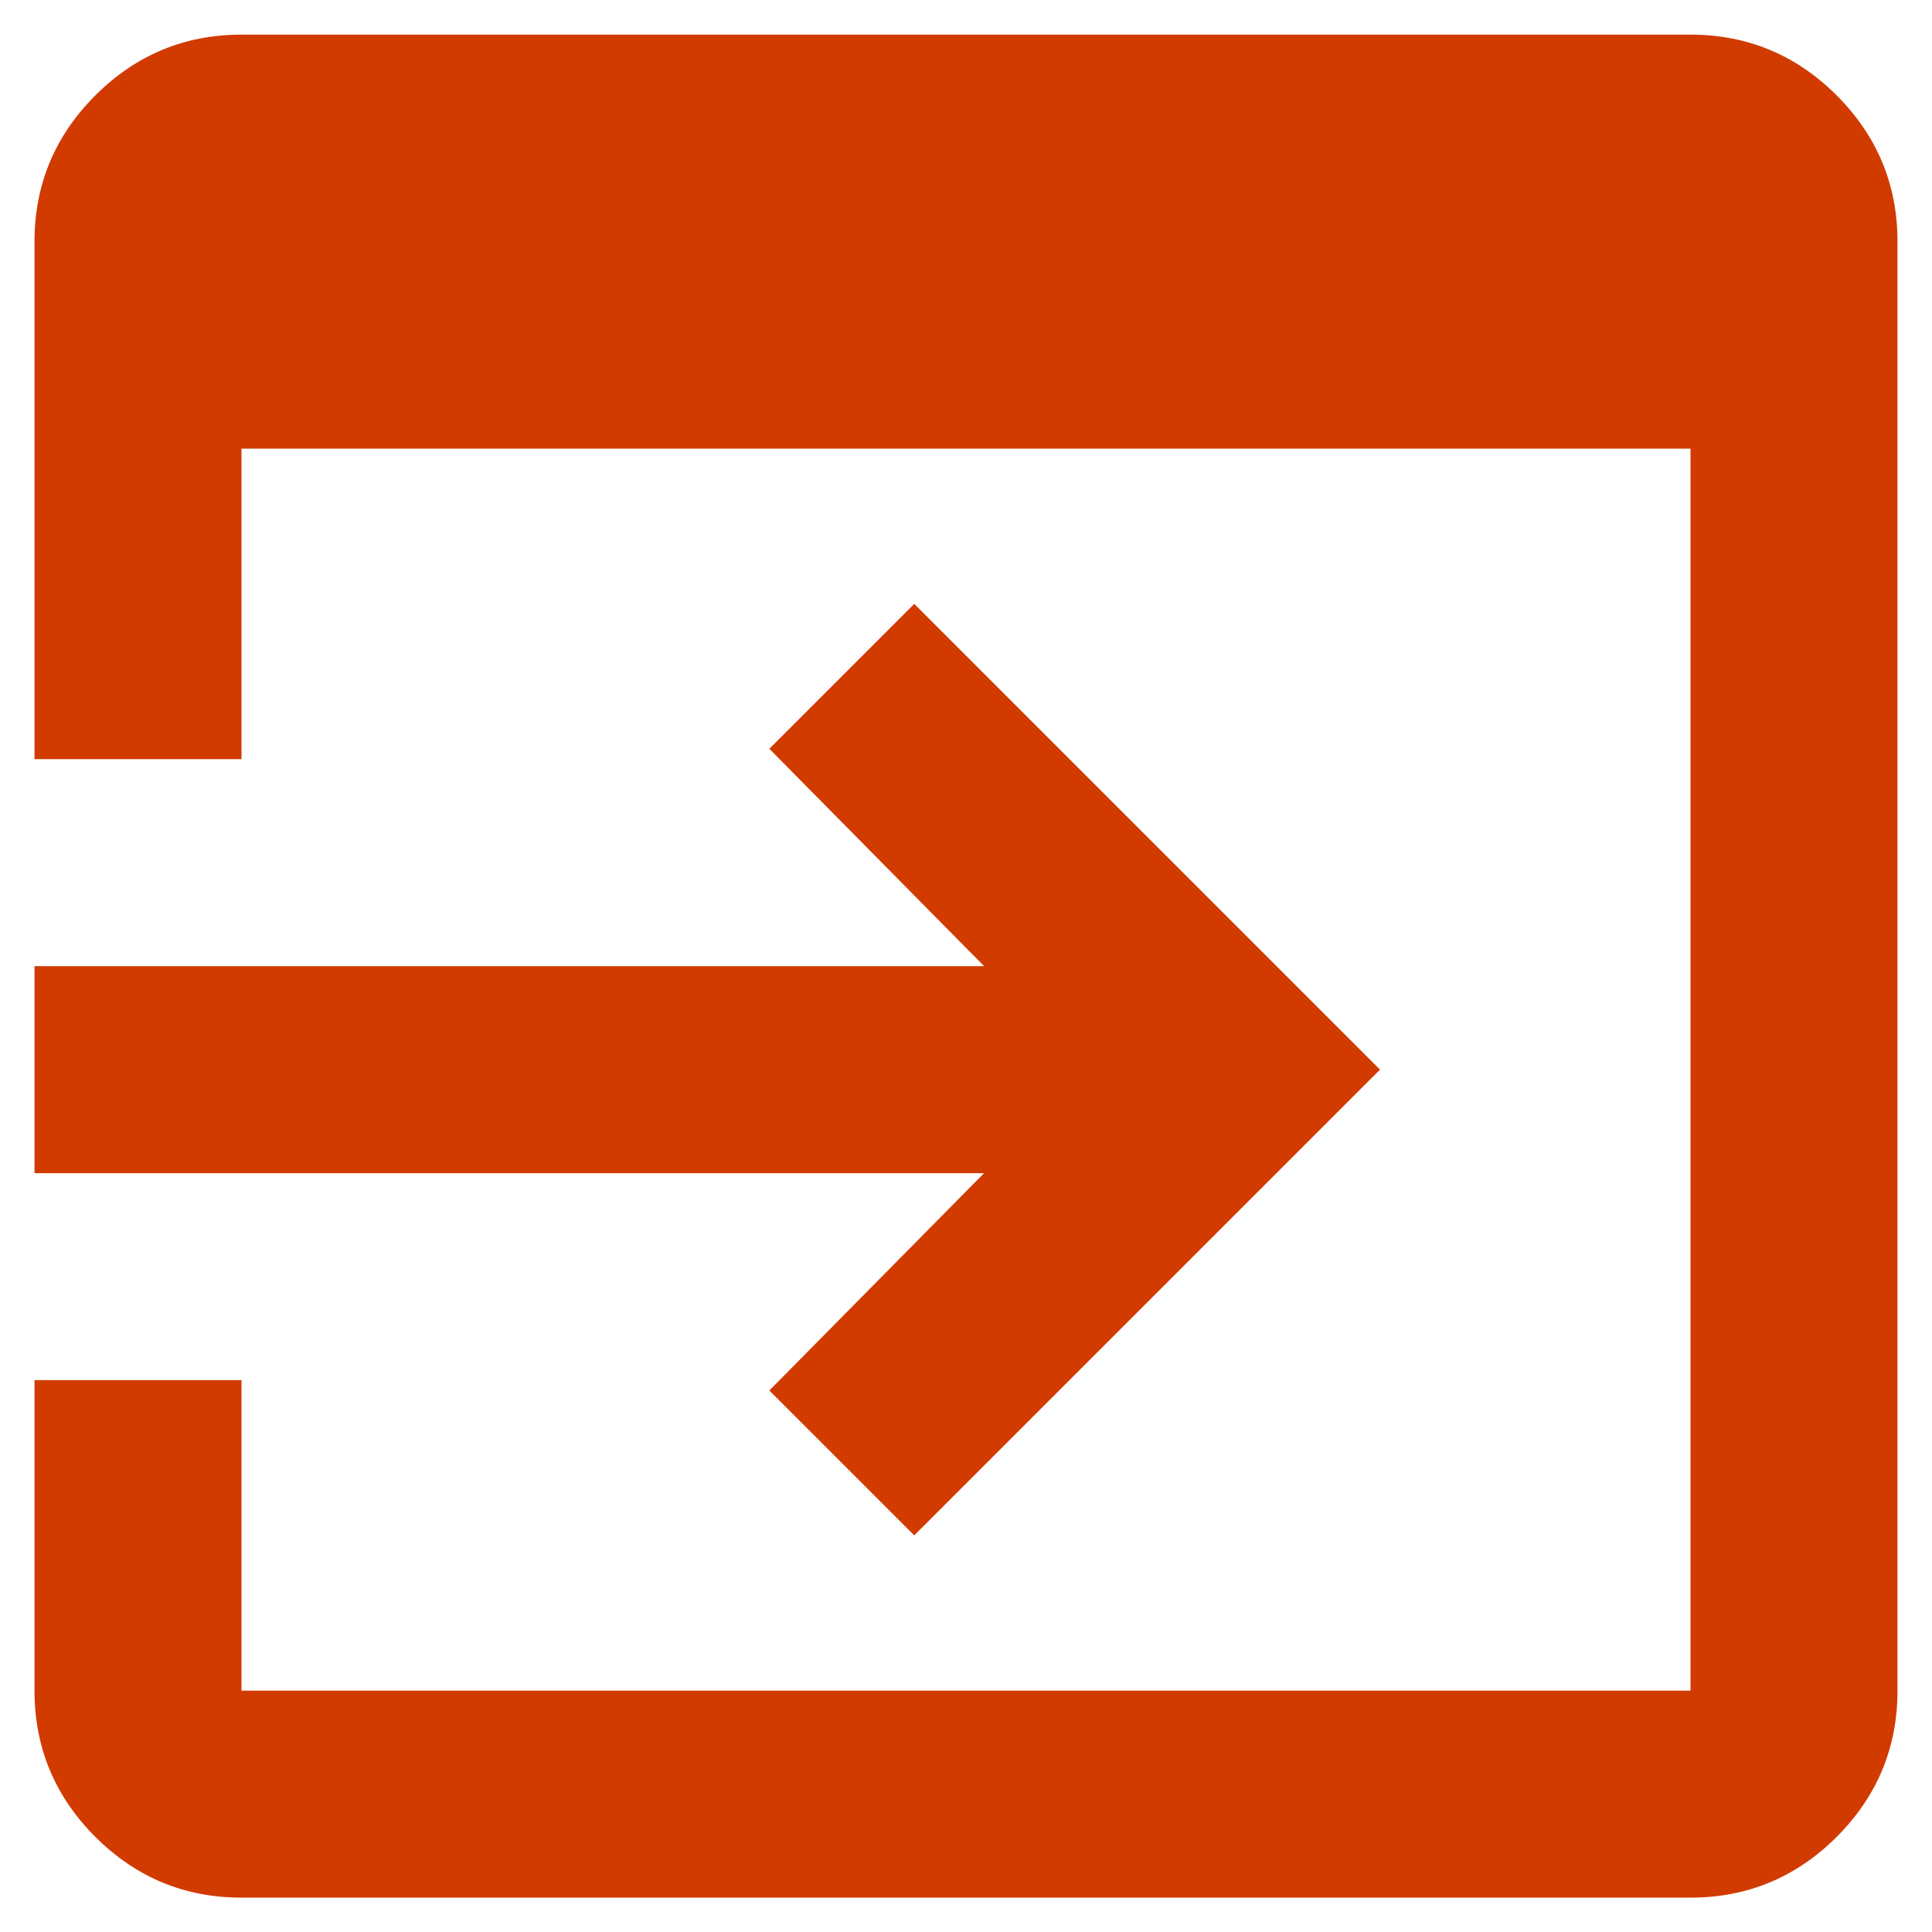 <svg width="28" height="28" viewBox="0 0 28 28" fill="none" xmlns="http://www.w3.org/2000/svg">
<path d="M3.5 27.502C2.675 27.502 1.969 27.208 1.381 26.621C0.794 26.033 0.5 25.327 0.5 24.502V20.002H3.5V24.502H24.5V6.502H3.5V11.002H0.5V3.502C0.5 2.677 0.794 1.971 1.381 1.383C1.969 0.796 2.675 0.502 3.5 0.502H24.5C25.325 0.502 26.031 0.796 26.619 1.383C27.206 1.971 27.5 2.677 27.5 3.502V24.502C27.5 25.327 27.206 26.033 26.619 26.621C26.031 27.208 25.325 27.502 24.5 27.502H3.5ZM13.25 22.252L11.15 20.152L14.262 17.002H0.5V14.002H14.262L11.15 10.852L13.25 8.752L20 15.502L13.25 22.252Z" fill="#D13B00"/>
</svg>
